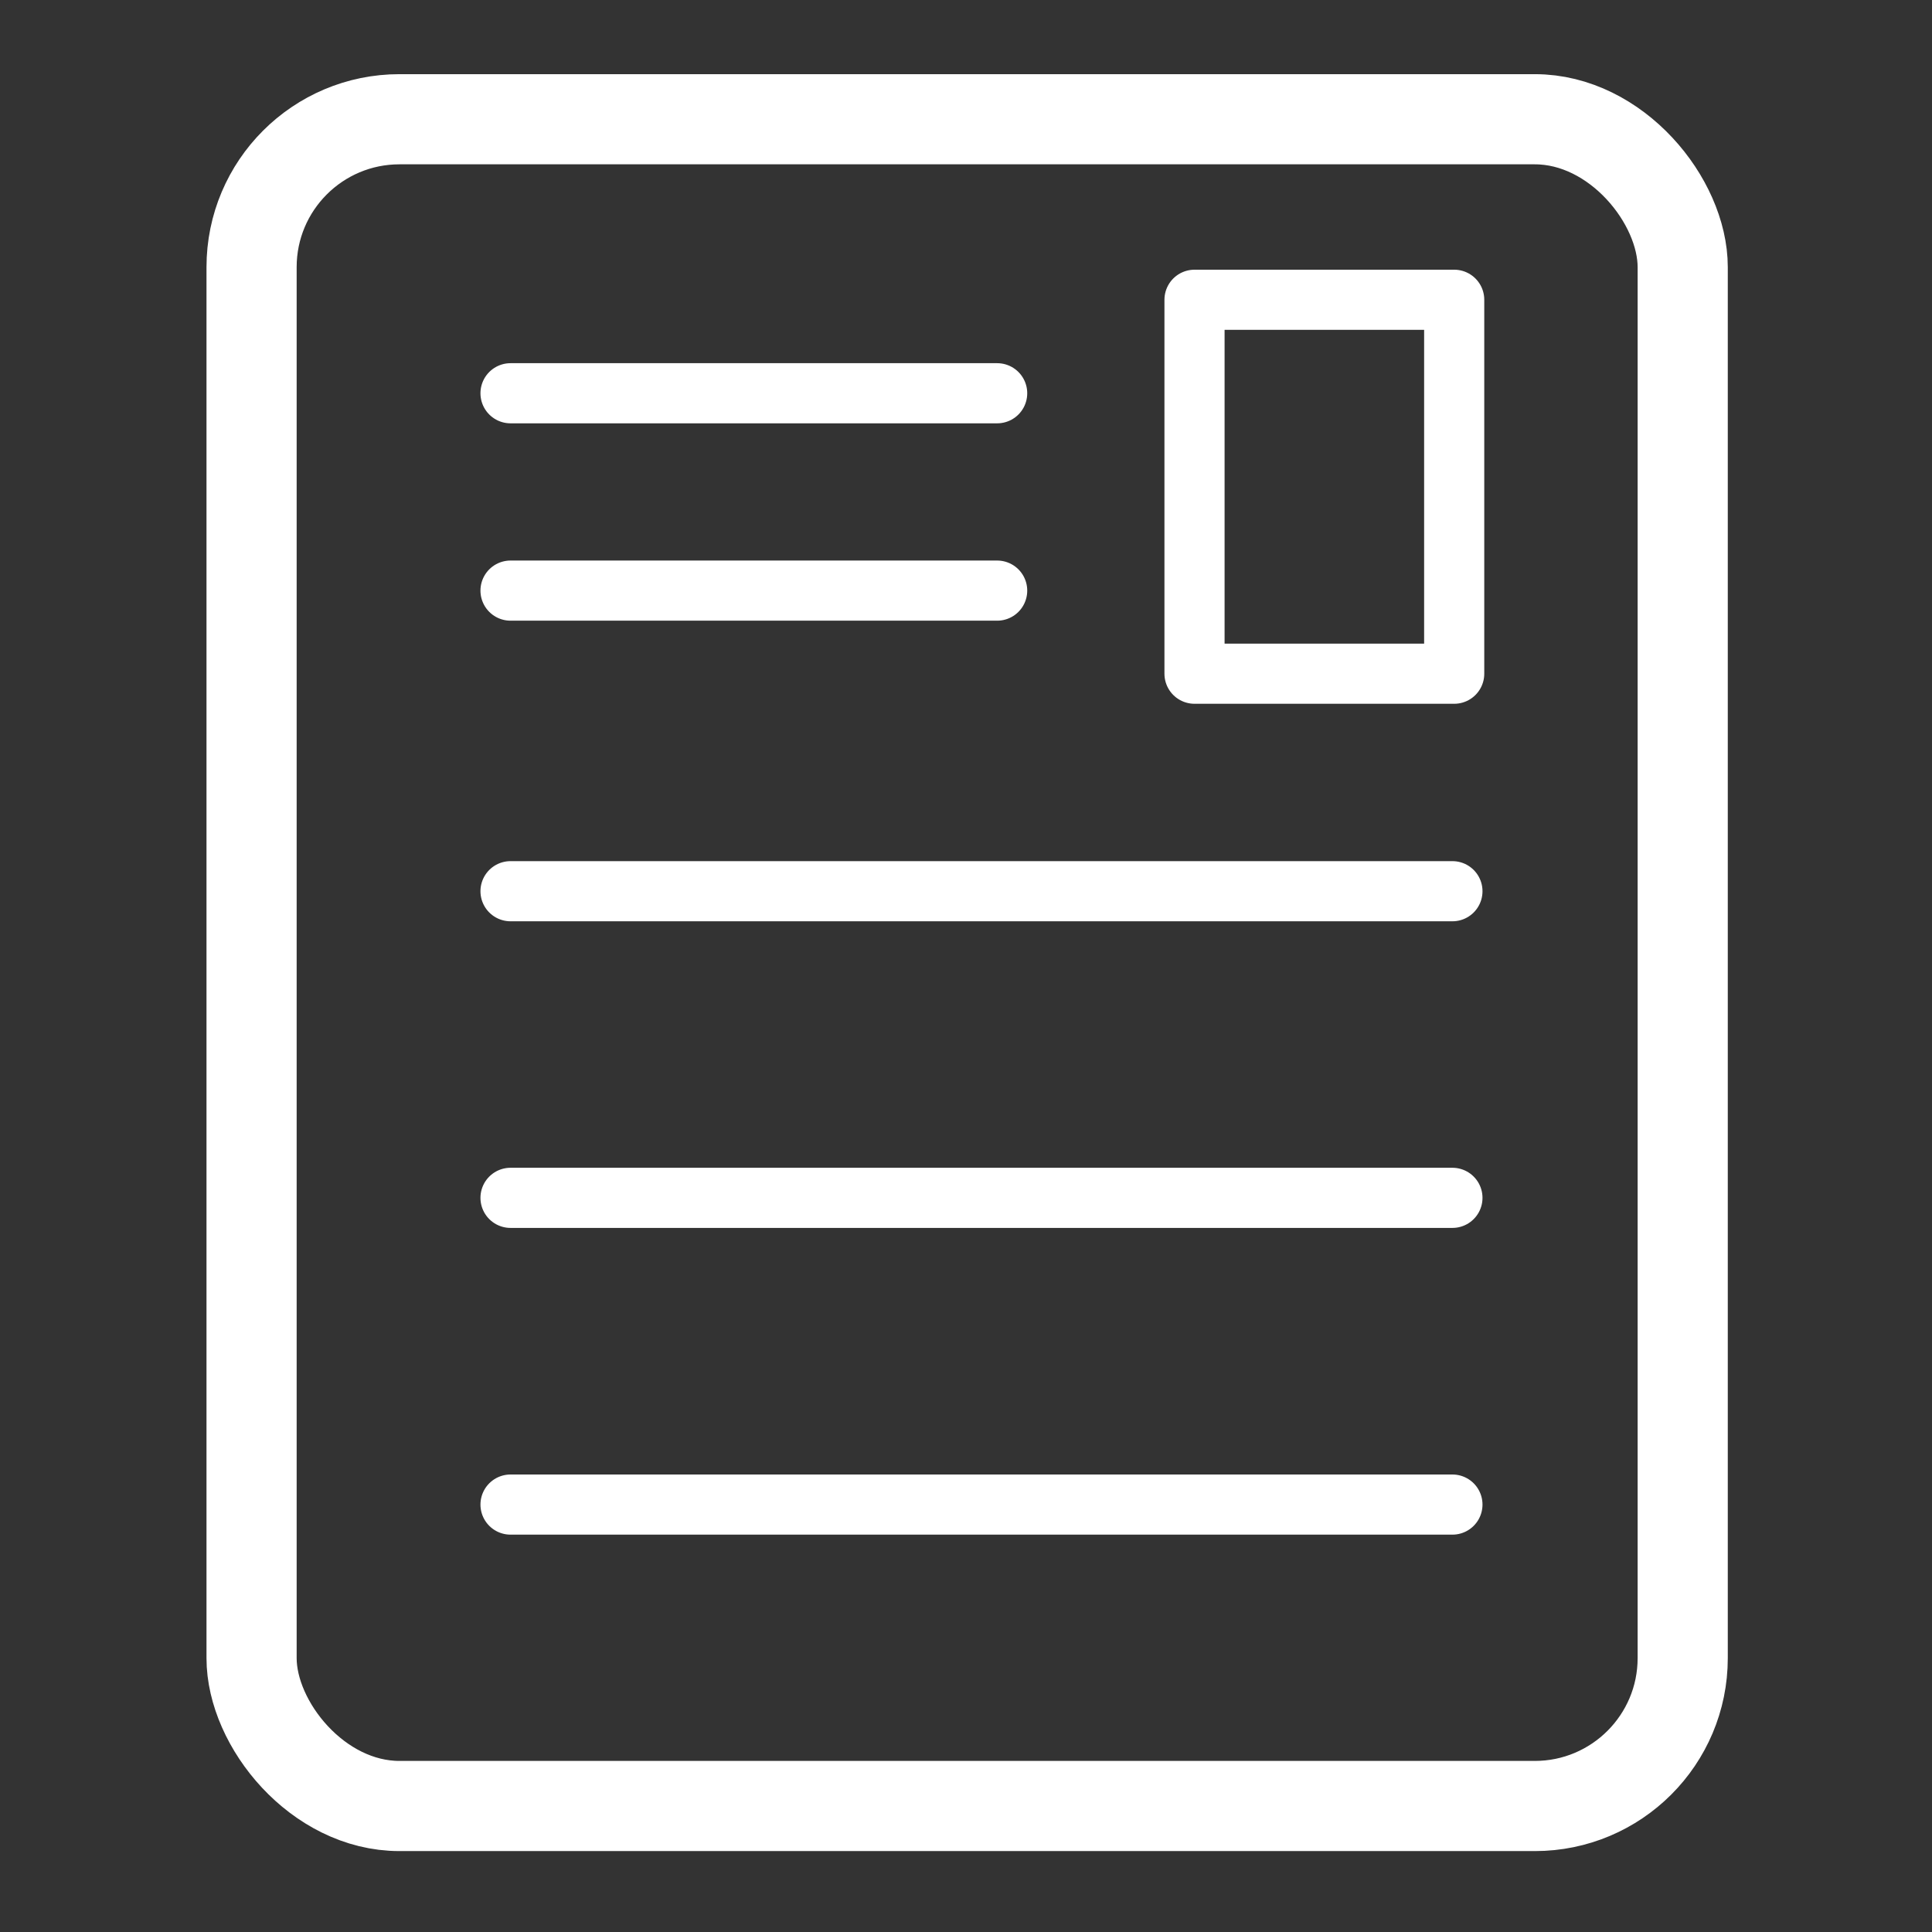 <?xml version="1.0" encoding="UTF-8"?><svg id="_レイヤー_1" xmlns="http://www.w3.org/2000/svg" viewBox="0 0 186 186"><rect x="0" y="0" width="186" height="186" fill="#333333" stroke="none"/><defs><style>.cls-1,.cls-2,.cls-3{fill:none;}.cls-2{stroke-width:8.68px;}.cls-2,.cls-3{stroke:#fff;stroke-linecap:round;stroke-linejoin:round;}.cls-3{stroke-width:5.79px;}</style></defs><rect class="cls-1" width="186" height="186"/><rect class="cls-2" x="24.22" y="11.48" width="137.78" height="162.39" rx="14.24" ry="14.24"/><line class="cls-3" x1="49.15" y1="85.8" x2="139.83" y2="85.8"/><line class="cls-3" x1="49.15" y1="115.32" x2="139.83" y2="115.32"/><line class="cls-3" x1="49.15" y1="144.85" x2="139.83" y2="144.85"/><rect class="cls-3" x="115" y="28.86" width="25" height="36"/><line class="cls-3" x1="49.15" y1="37.86" x2="96" y2="37.86"/><line class="cls-3" x1="49.15" y1="56.86" x2="96" y2="56.86"/></svg>